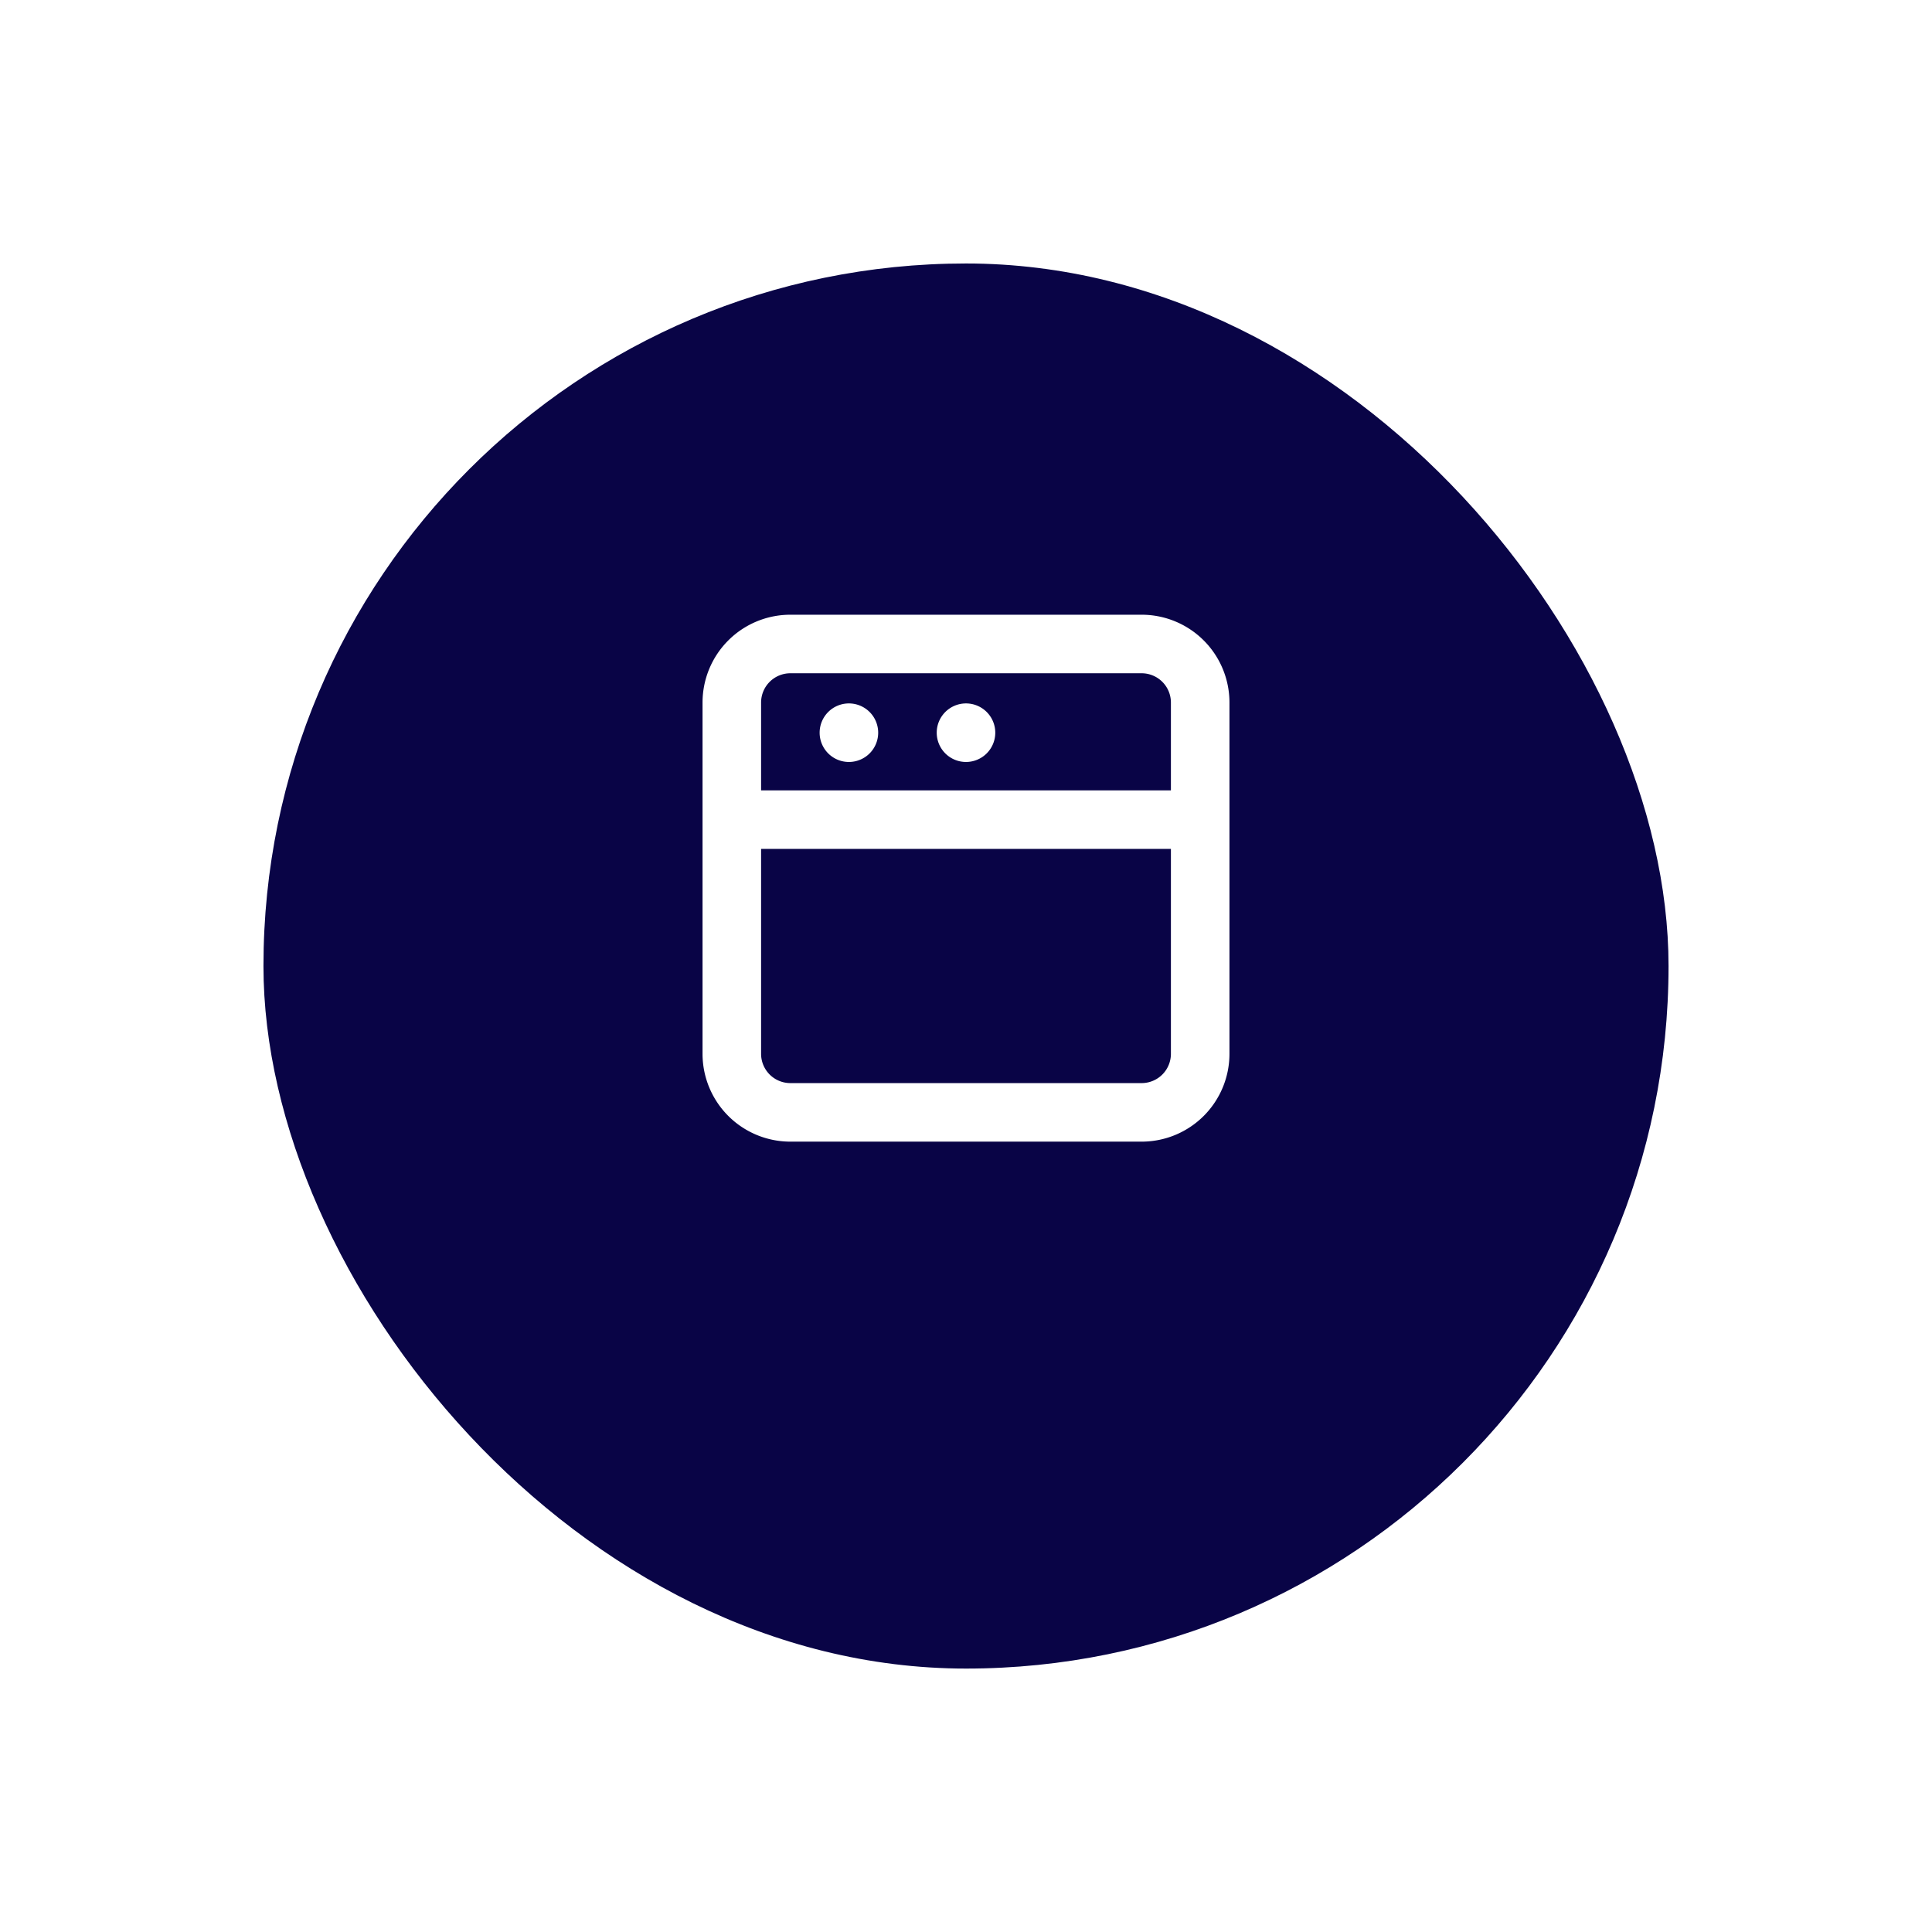 <svg xmlns="http://www.w3.org/2000/svg" xmlns:xlink="http://www.w3.org/1999/xlink" width="66" height="66" viewBox="0 0 66 66">
  <defs>
    <filter id="Rectangle_7430" x="0" y="0" width="66" height="66" filterUnits="userSpaceOnUse">
      <feOffset dy="3" input="SourceAlpha"/>
      <feGaussianBlur stdDeviation="3" result="blur"/>
      <feFlood flood-color="#090446" flood-opacity="0.329"/>
      <feComposite operator="in" in2="blur"/>
      <feComposite in="SourceGraphic"/>
    </filter>
  </defs>
  <g id="Group_50540" data-name="Group 50540" transform="translate(-9405 -9665)">
    <g id="Component_275_43" data-name="Component 275 – 43" transform="translate(9414 9671)">
      <g id="Group_50143" data-name="Group 50143" transform="translate(0 0.461)">
        <g transform="matrix(1, 0, 0, 1, -9, -6.46)" filter="url(#Rectangle_7430)">
          <rect id="Rectangle_7430-2" data-name="Rectangle 7430" width="48" height="48" rx="24" transform="translate(9 6)" fill="#090446"/>
        </g>
        <g id="browser_outline" data-name="browser outline" transform="translate(12 11.539)">
          <g id="Group_50144" data-name="Group 50144" opacity="0">
            <path id="Path_40058" data-name="Path 40058" d="M0,0H24V24H0Z" fill="#fff"/>
          </g>
          <path id="Path_40059" data-name="Path 40059" d="M21,6H9A3,3,0,0,0,6,9V21a3,3,0,0,0,3,3H21a3,3,0,0,0,3-3V9A3,3,0,0,0,21,6Zm1,15a1,1,0,0,1-1,1H9a1,1,0,0,1-1-1V14H22ZM8,12V9A1,1,0,0,1,9,8H21a1,1,0,0,1,1,1v3Z" transform="translate(-3 -3)" fill="#fff"/>
          <path id="Path_40060" data-name="Path 40060" d="M16,13.06a1,1,0,1,1-1-1A1,1,0,0,1,16,13.06Z" transform="translate(-7 -6.03)" fill="#fff"/>
          <path id="Path_40061" data-name="Path 40061" d="M24,13.06a1,1,0,1,1-1-1A1,1,0,0,1,24,13.06Z" transform="translate(-11 -6.03)" fill="#fff"/>
          <path id="Path_40062" data-name="Path 40062" d="M0,0H24V24H0Z" fill="none"/>
        </g>
      </g>
    </g>
  </g>
</svg>
